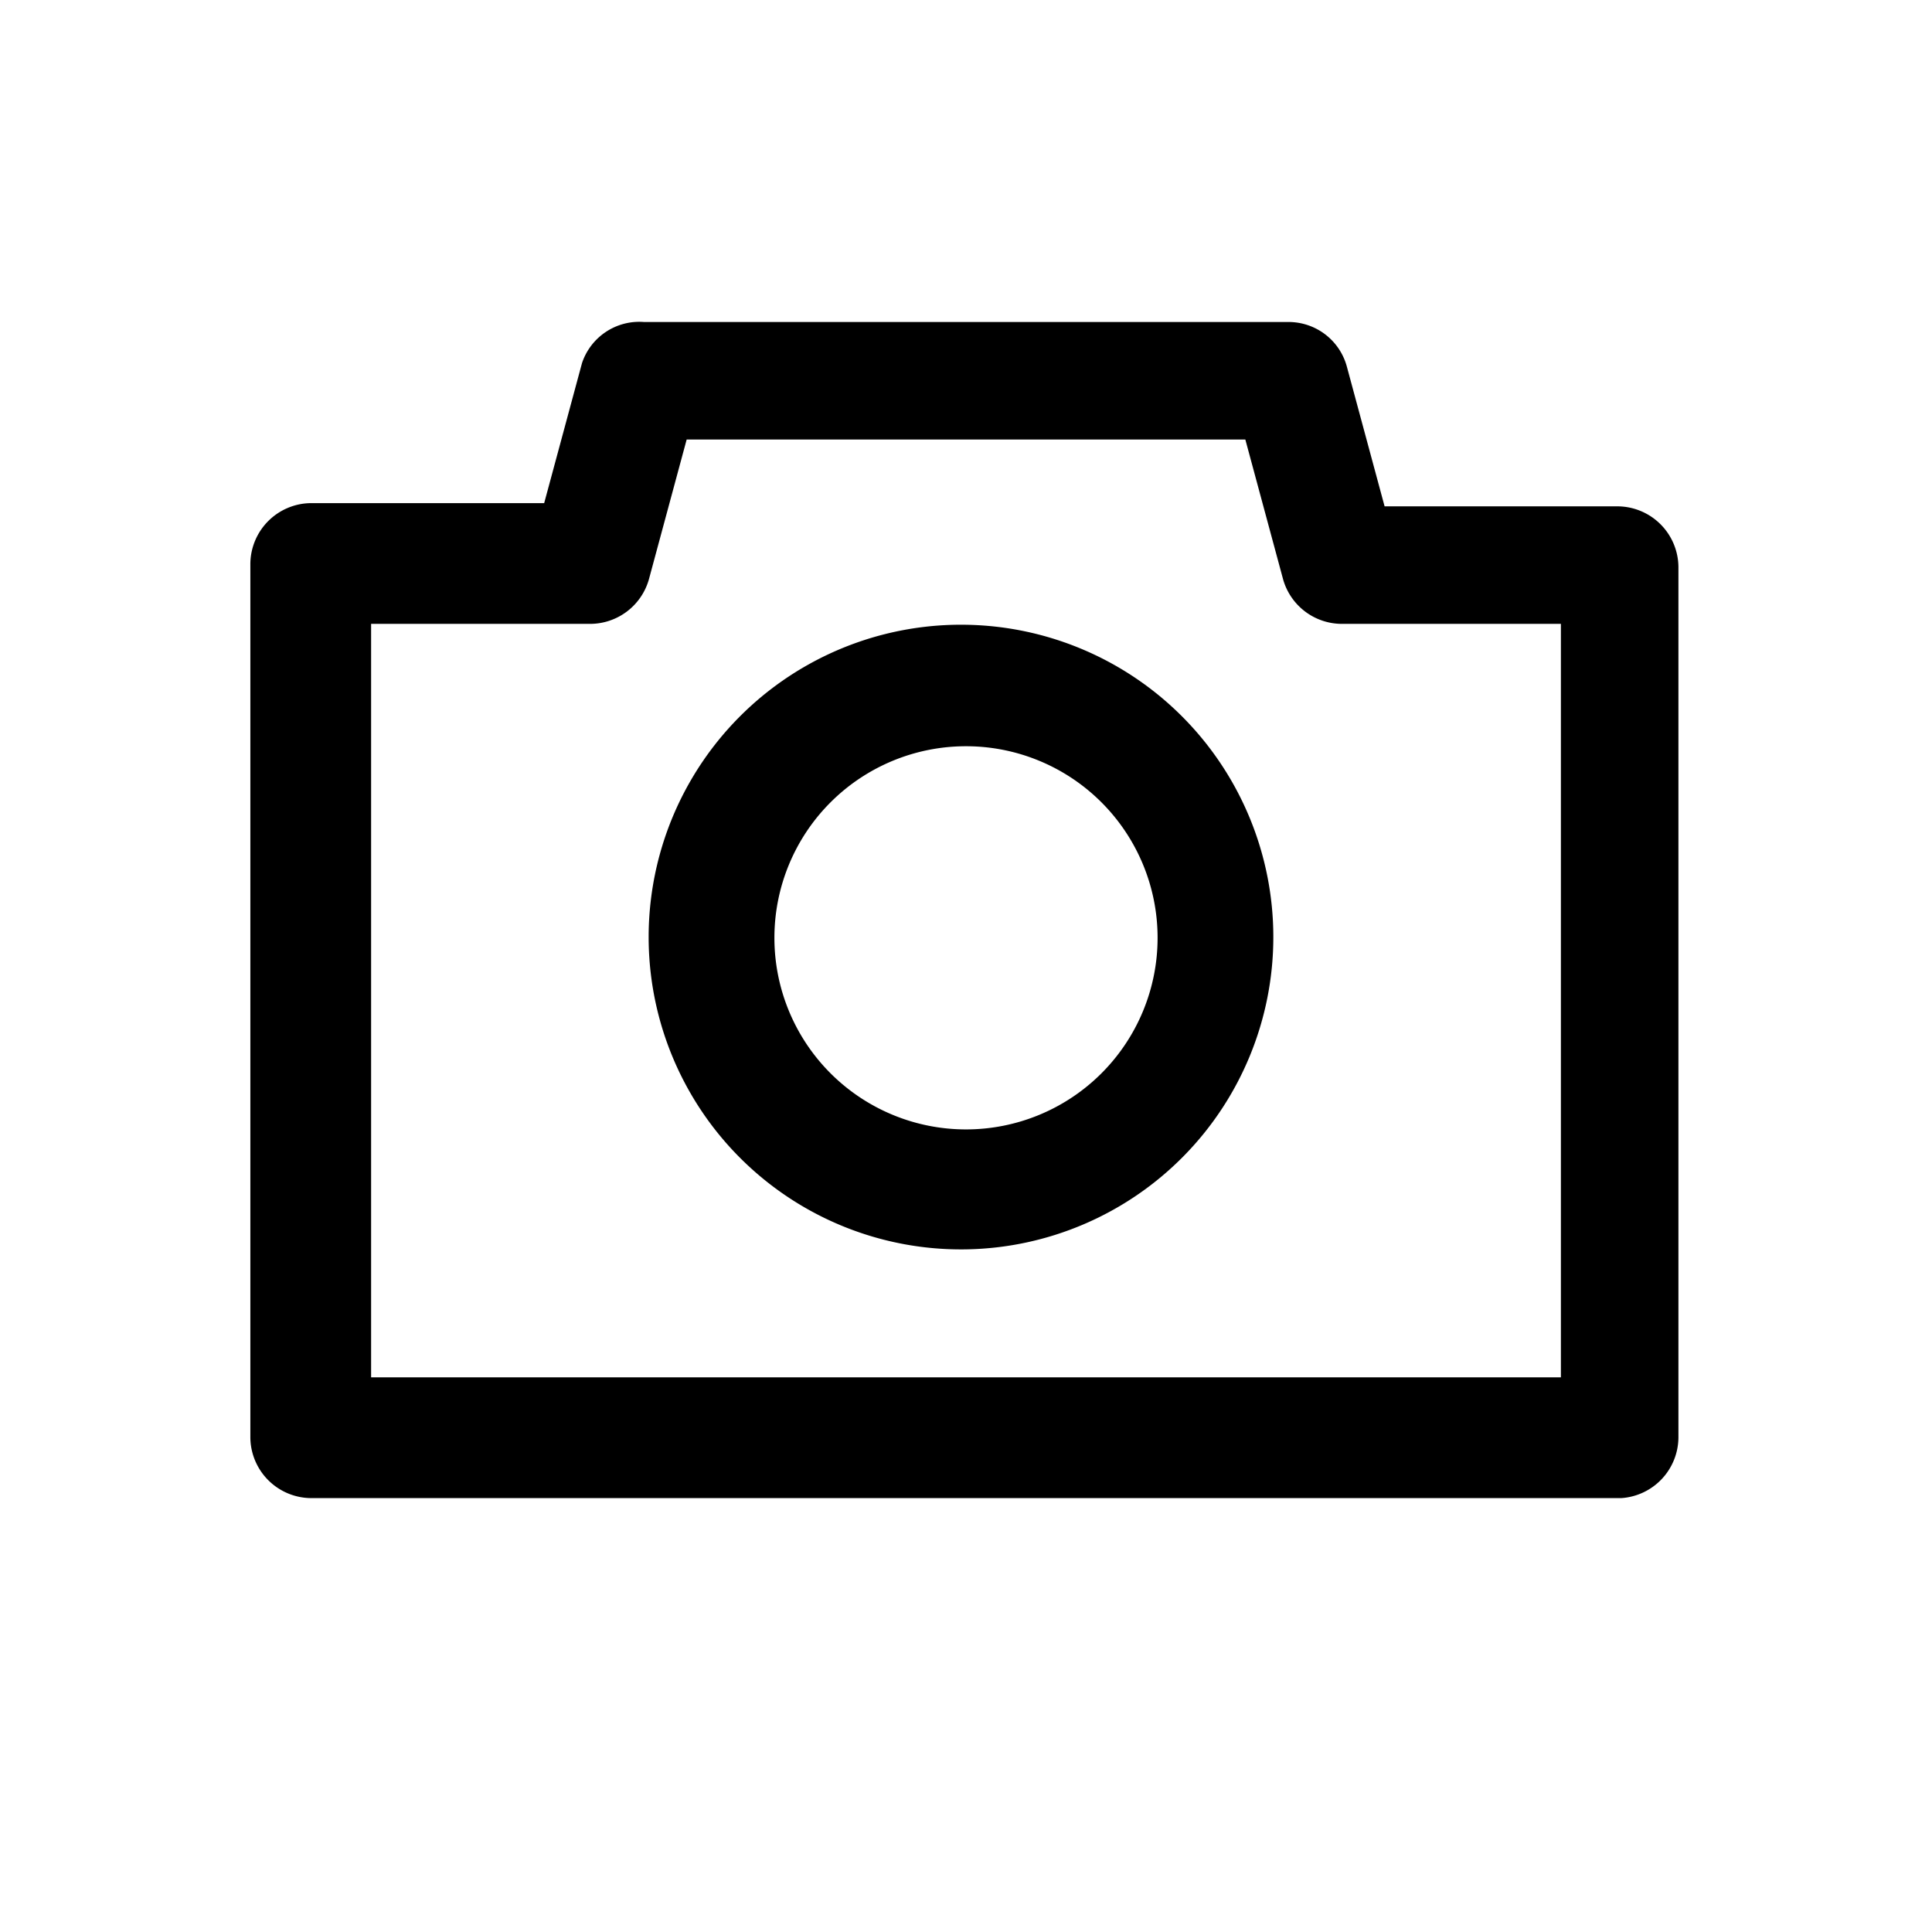 <svg xmlns="http://www.w3.org/2000/svg" viewBox="0 0 24 24">
  <path d="M20.14 18.61H3.86a.76.76 0 0 1-.75-.75V7a.76.76 0 0 1 .75-.75h2.9l.47-1.74A.75.75 0 0 1 8 4h8a.75.75 0 0 1 .73.55l.47 1.74h2.9a.76.76 0 0 1 .75.75v10.82a.76.76 0 0 1-.71.75Zm-15.53-1.5h14.78V7.75h-2.72a.76.76 0 0 1-.73-.55l-.47-1.74H8.53L8.06 7.2a.76.76 0 0 1-.73.55H4.61v9.36Z"/>
  <path d="M12 15.52a3.88 3.88 0 1 1 0-7.759 3.88 3.88 0 0 1 0 7.759Zm0-6.25a2.38 2.38 0 1 0 0 4.76 2.38 2.38 0 0 0 0-4.76Z"/>
</svg>
